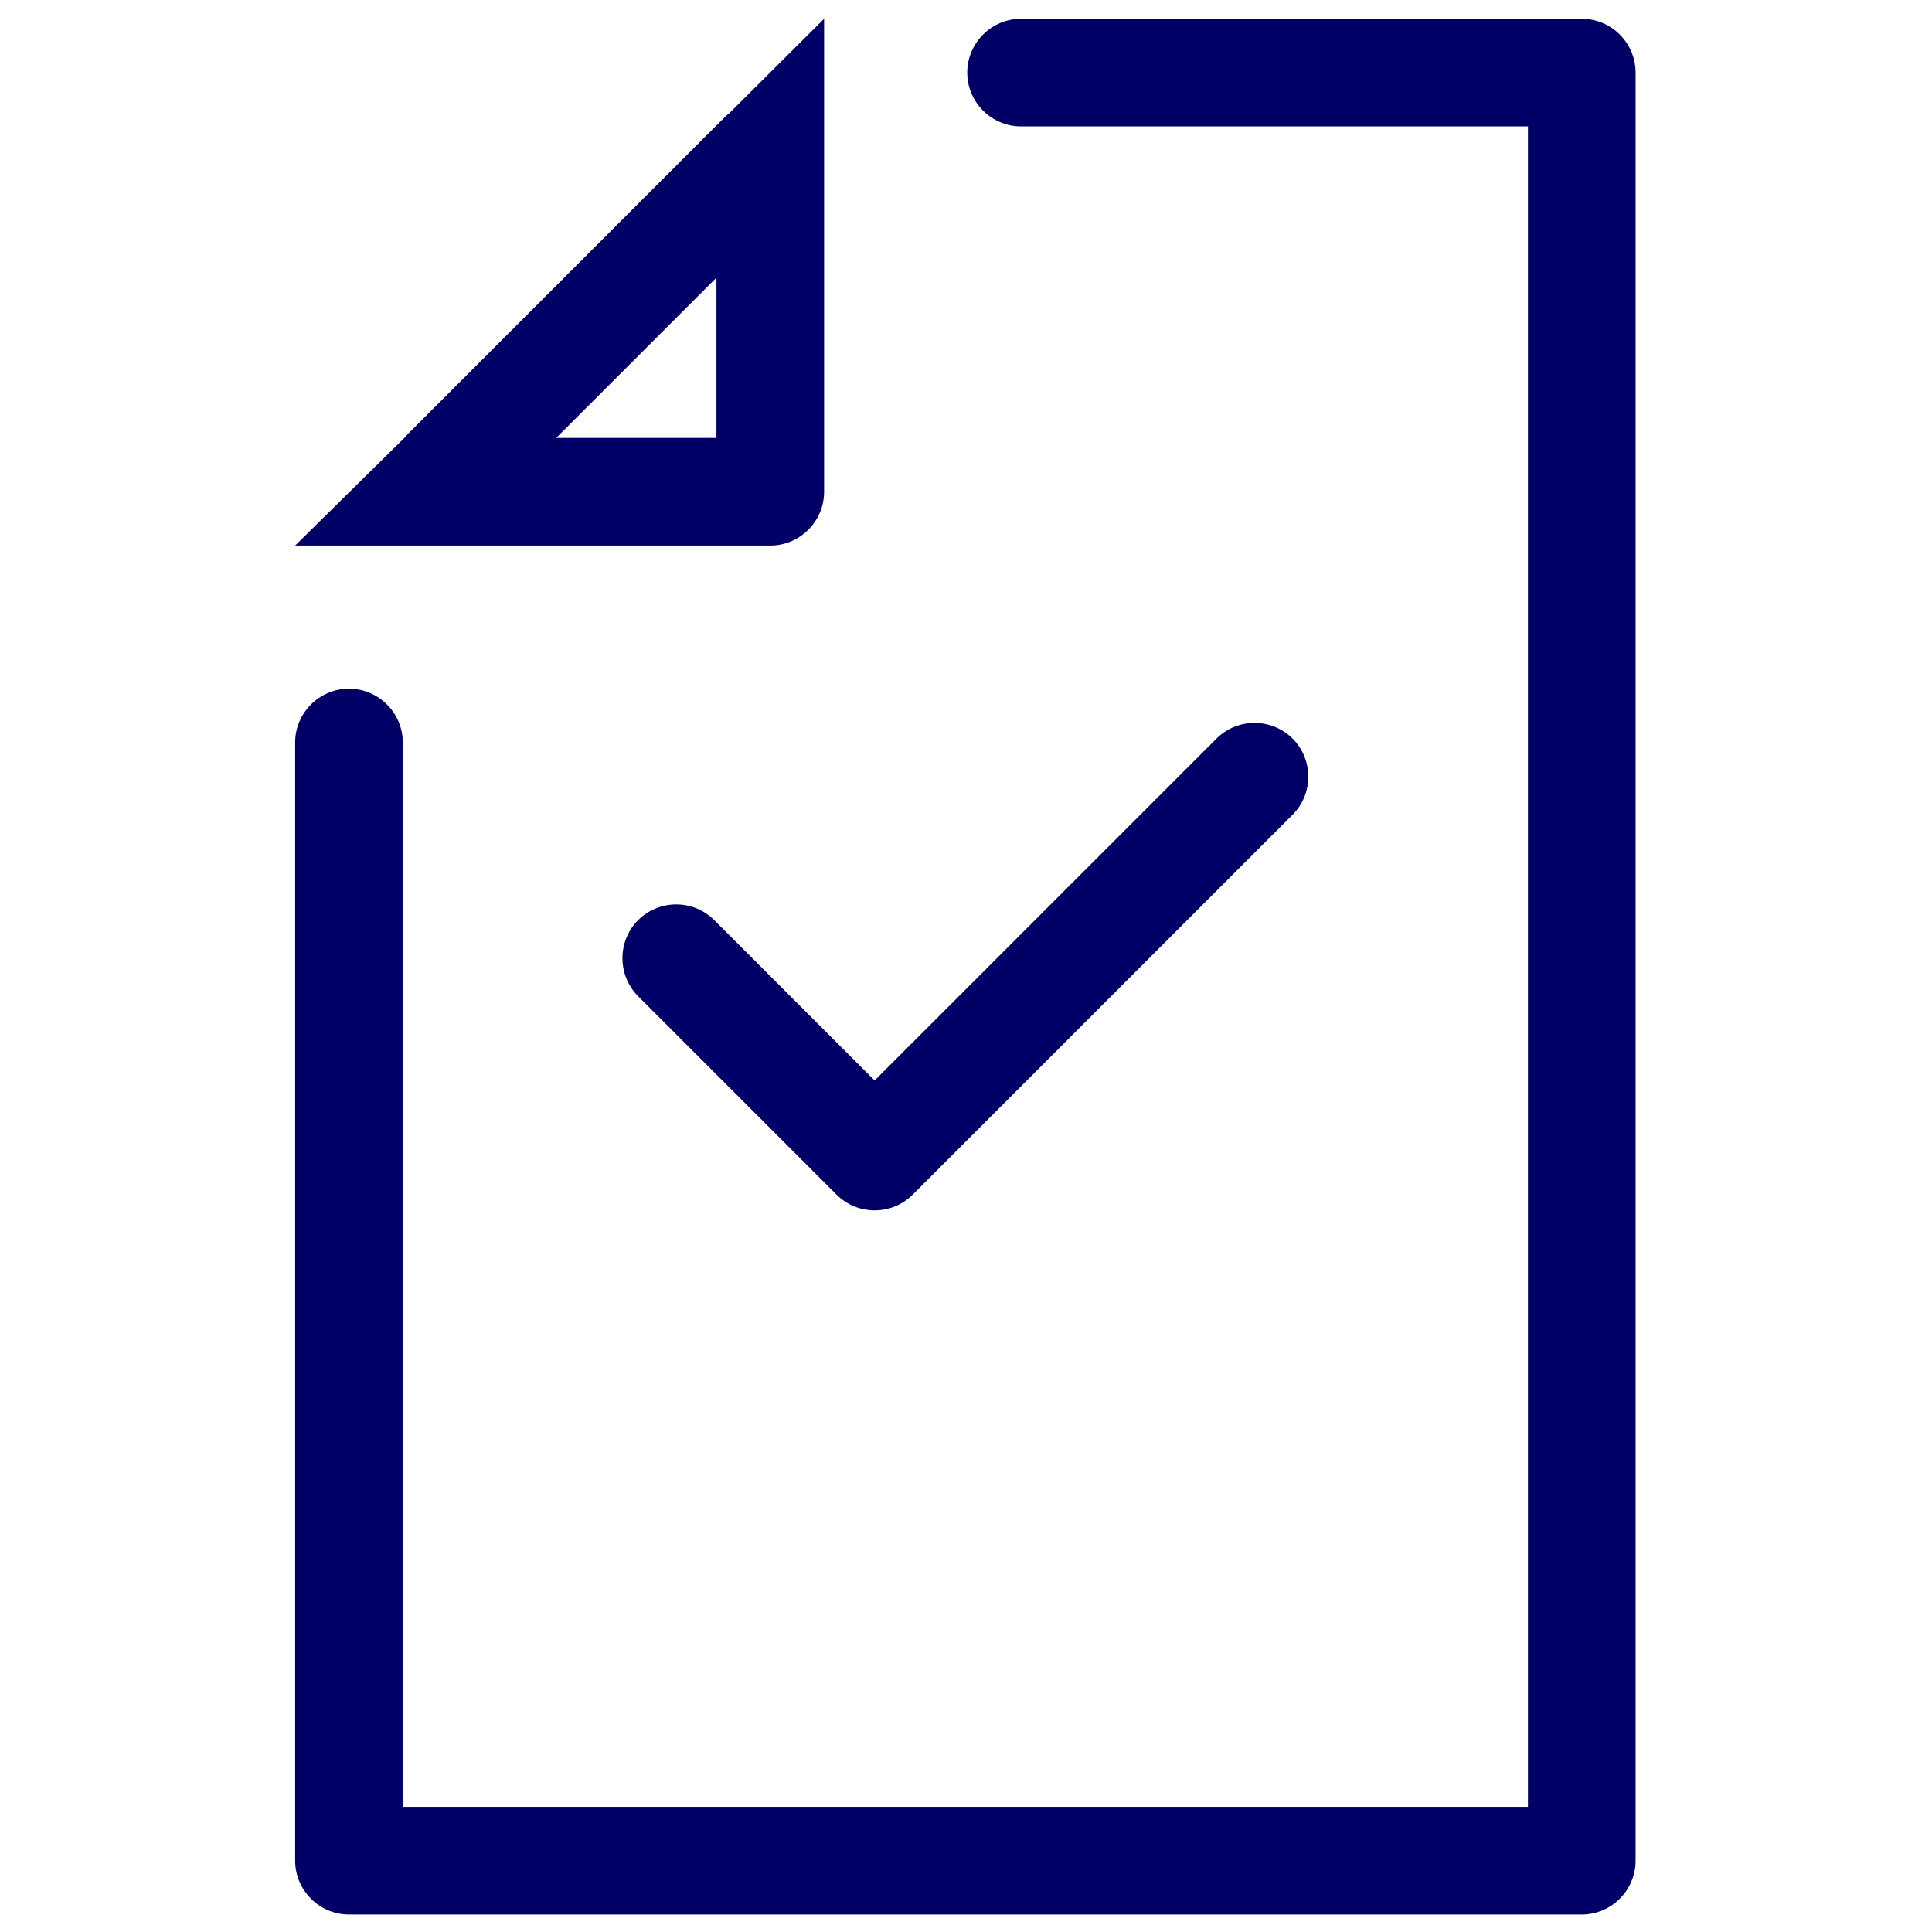 <?xml version="1.0" encoding="UTF-8"?> <svg xmlns="http://www.w3.org/2000/svg" xmlns:xlink="http://www.w3.org/1999/xlink" xmlns:xodm="http://www.corel.com/coreldraw/odm/2003" xml:space="preserve" width="110.841mm" height="110.841mm" version="1.1" style="shape-rendering:geometricPrecision; text-rendering:geometricPrecision; image-rendering:optimizeQuality; fill-rule:evenodd; clip-rule:evenodd" viewBox="0 0 11084.1 11084.1"> <defs> <style type="text/css"> .fil0 {fill:#000066} </style> </defs> <g id="Слой_x0020_1">  <path class="fil0" d="M2002.07 3951.08c169.84,0 308.78,138.92 308.78,308.81l0 6106.35 6455.16 0 0 -9641.13 -2908.03 0c-169.85,0 -308.77,-138.94 -308.77,-308.78 0,-169.84 138.92,-308.78 308.77,-308.78l3202.58 0 7.12 0.09 7.11 -0.09c169.84,0 308.78,138.88 308.78,308.72l0 10258.81c0,169.85 -138.94,308.73 -308.78,308.73l-7.1 -0.1 -7.12 0.1 -7044.3 0 -7.1 -0.1 -7.1 0.1c-169.84,0 -308.78,-138.93 -308.78,-308.82l0 -6415.1c0,-169.89 138.94,-308.81 308.78,-308.81zm4977.01 286.43l-1961.31 1961.31 -919.99 -919.98c-120.08,-120.09 -316.59,-120.09 -436.68,0 -120.09,120.09 -120.09,316.6 0,436.68l1138.32 1138.33 0.01 0c120.08,120.09 316.59,120.09 436.68,0l2179.65 -2179.65c120.09,-120.09 120.09,-316.6 0,-436.68l0 -0.01c-120.09,-120.09 -316.6,-120.09 -436.68,0zm-2251.15 -4129.96l0 2713.48 0 0.02 -0.11 7.93 -0.3 7.88 0 0.02 -0.5 7.82 0 0.02 -0.69 7.78 -0.89 7.73 -1.08 7.67 -1.27 7.62 -1.46 7.55 -1.65 7.48 0 0.01 -1.82 7.4 0 0.02 -1.99 7.34 -2.19 7.28 -2.35 7.19 0 0.02 -2.52 7.11 -2.68 7.04 -0.01 0 -2.85 6.97 -3.02 6.87 -0.01 0 -3.19 6.8 -3.33 6.7 -3.49 6.6 0 0.01 -3.67 6.52 -3.8 6.4 -3.95 6.32 -4.1 6.21 0 0.02 -4.25 6.1 -4.39 6 -4.52 5.9 -4.66 5.77 -4.79 5.67 -4.93 5.55 -5.05 5.43 -0.02 0.01 -5.17 5.31 -0.01 0 -5.29 5.17 -0.02 0.01 -5.43 5.05 -5.54 4.93 -5.67 4.8 -5.78 4.66 -5.89 4.52 -6 4.39 -6.11 4.25 -0.01 0 -6.21 4.1 -6.32 3.95 -6.41 3.8 -6.51 3.66 -0.02 0 -6.6 3.5 -6.69 3.33 -6.8 3.18 0 0.02 -6.88 3.01 -6.96 2.85 0 0.02 -7.04 2.68 -7.12 2.52 -0.01 0 -7.19 2.35 -7.28 2.18 -7.35 1.99 -0.01 0 -7.4 1.83 -0.02 0 -7.48 1.64 -7.55 1.46 -7.61 1.27 -7.68 1.09 -7.73 0.89 -7.78 0.69 -0.01 0 -7.83 0.5 -0.01 0 -7.89 0.3 -7.93 0.1 -0.01 0 -2725.85 0 626.82 -617.56 0.02 0c6.75,-8.35 13.99,-16.43 21.75,-24.2l1814.09 -1814.09c9.07,-9.06 18.58,-17.44 28.45,-25.13l543.5 -541.28zm-1536.87 2404.7l919.31 0 0 -919.3 -919.31 919.3z"></path> </g> </svg> 